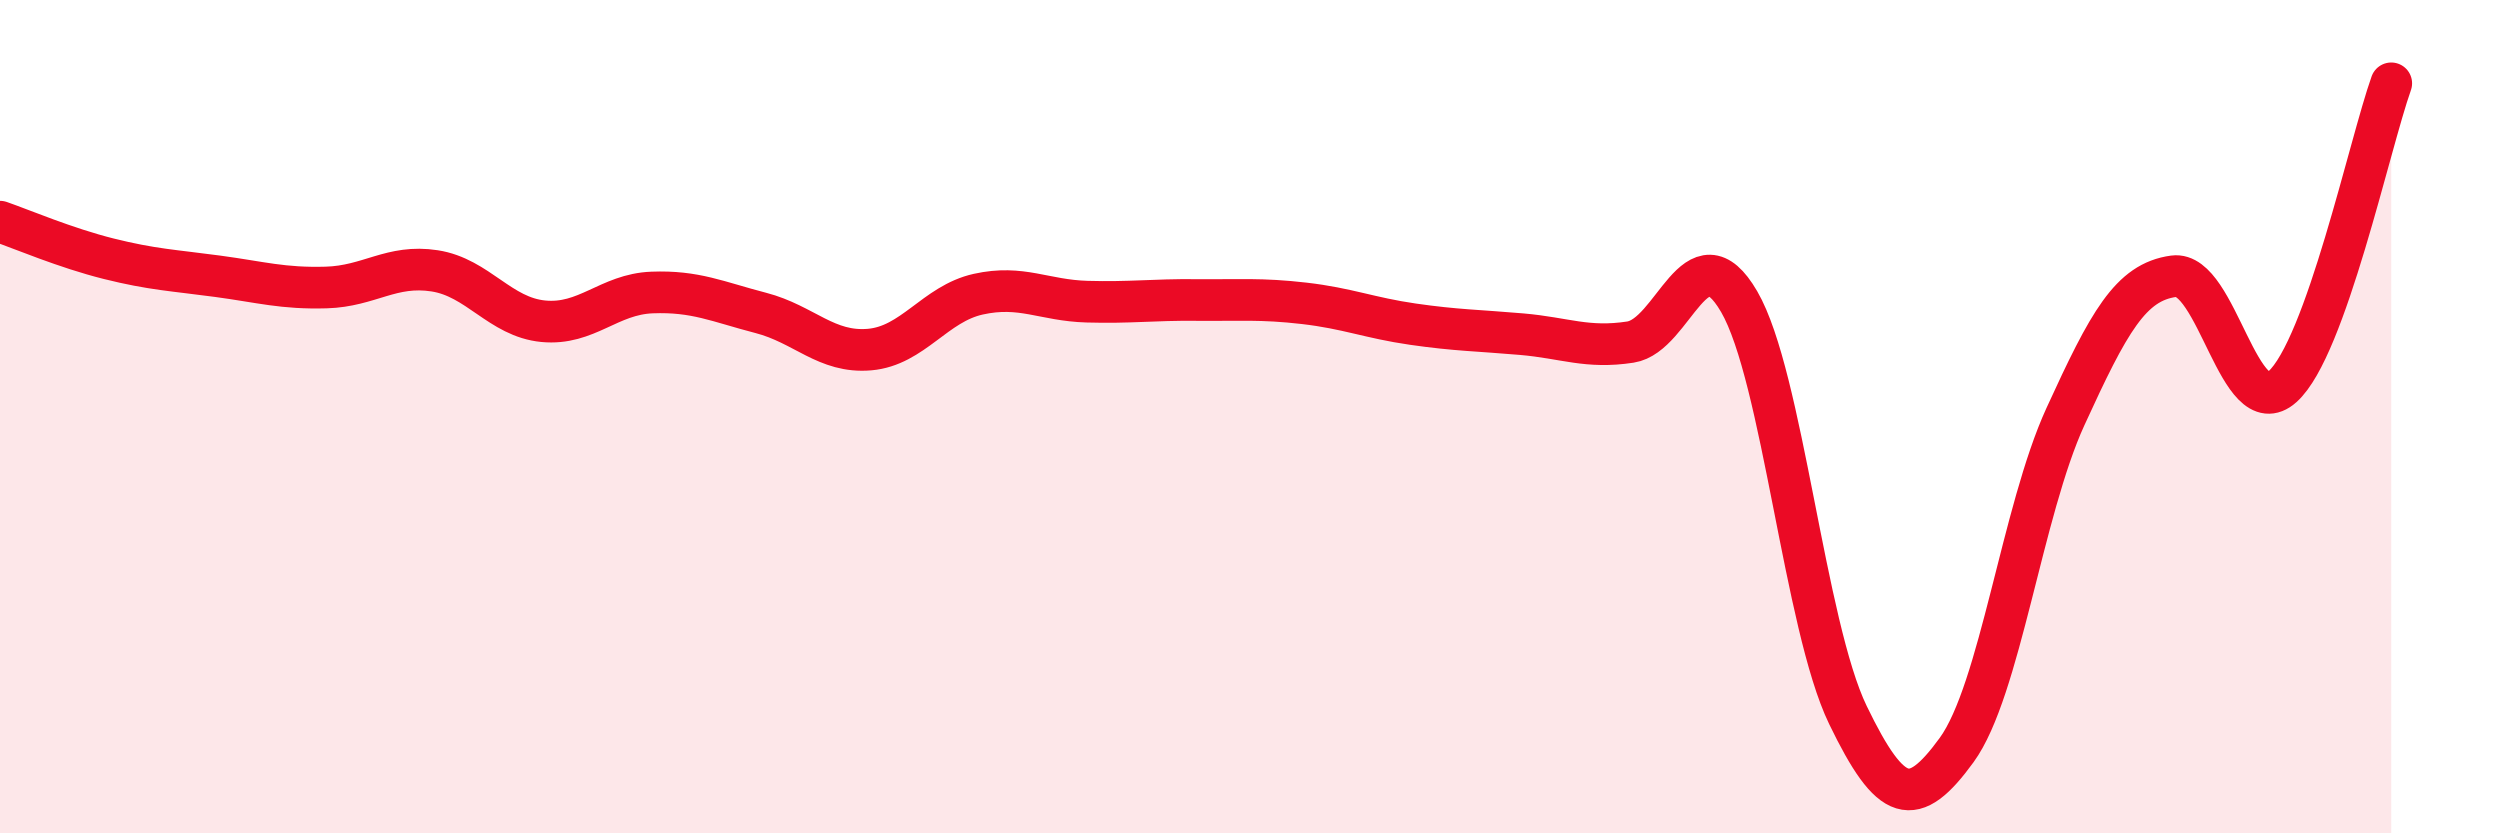 
    <svg width="60" height="20" viewBox="0 0 60 20" xmlns="http://www.w3.org/2000/svg">
      <path
        d="M 0,5.32 C 0.52,5.5 1.57,5.95 2.61,6.21 C 3.65,6.47 4.18,6.49 5.22,6.63 C 6.26,6.77 6.79,6.93 7.83,6.9 C 8.87,6.87 9.39,6.34 10.43,6.5 C 11.47,6.66 12,7.61 13.04,7.71 C 14.08,7.81 14.61,7.06 15.65,7.02 C 16.69,6.98 17.22,7.24 18.26,7.51 C 19.3,7.78 19.83,8.48 20.87,8.39 C 21.91,8.3 22.44,7.29 23.48,7.06 C 24.52,6.83 25.05,7.21 26.09,7.24 C 27.13,7.27 27.66,7.19 28.7,7.2 C 29.74,7.21 30.26,7.16 31.3,7.28 C 32.34,7.4 32.87,7.63 33.91,7.78 C 34.95,7.93 35.48,7.93 36.52,8.02 C 37.56,8.11 38.09,8.37 39.13,8.21 C 40.17,8.05 40.7,5.45 41.74,7.24 C 42.78,9.03 43.31,15.01 44.35,17.16 C 45.39,19.31 45.92,19.43 46.96,18 C 48,16.57 48.53,12.27 49.57,10 C 50.61,7.73 51.13,6.77 52.17,6.63 C 53.21,6.49 53.74,10.21 54.78,9.28 C 55.82,8.35 56.87,3.46 57.39,2L57.39 20L0 20Z"
        fill="#EB0A25"
        opacity="0.1"
        stroke-linecap="round"
        stroke-linejoin="round"
      />
      <path
        d="M 0,5.32 C 0.52,5.5 1.57,5.95 2.61,6.21 C 3.65,6.47 4.18,6.49 5.22,6.63 C 6.26,6.77 6.79,6.93 7.83,6.9 C 8.87,6.87 9.39,6.34 10.43,6.5 C 11.47,6.66 12,7.61 13.04,7.71 C 14.08,7.81 14.61,7.06 15.65,7.02 C 16.69,6.98 17.22,7.24 18.26,7.51 C 19.3,7.78 19.83,8.48 20.87,8.39 C 21.91,8.3 22.44,7.29 23.48,7.06 C 24.52,6.83 25.05,7.21 26.09,7.24 C 27.13,7.27 27.66,7.19 28.7,7.2 C 29.74,7.21 30.26,7.16 31.3,7.28 C 32.34,7.4 32.87,7.63 33.91,7.78 C 34.95,7.93 35.48,7.93 36.52,8.02 C 37.56,8.11 38.09,8.37 39.13,8.21 C 40.17,8.05 40.7,5.45 41.74,7.24 C 42.78,9.03 43.31,15.01 44.35,17.16 C 45.39,19.31 45.92,19.43 46.96,18 C 48,16.57 48.53,12.27 49.57,10 C 50.61,7.73 51.13,6.77 52.17,6.63 C 53.21,6.49 53.74,10.21 54.78,9.28 C 55.82,8.35 56.87,3.46 57.39,2"
        stroke="#EB0A25"
        stroke-width="1"
        fill="none"
        stroke-linecap="round"
        stroke-linejoin="round"
      />
    </svg>
  